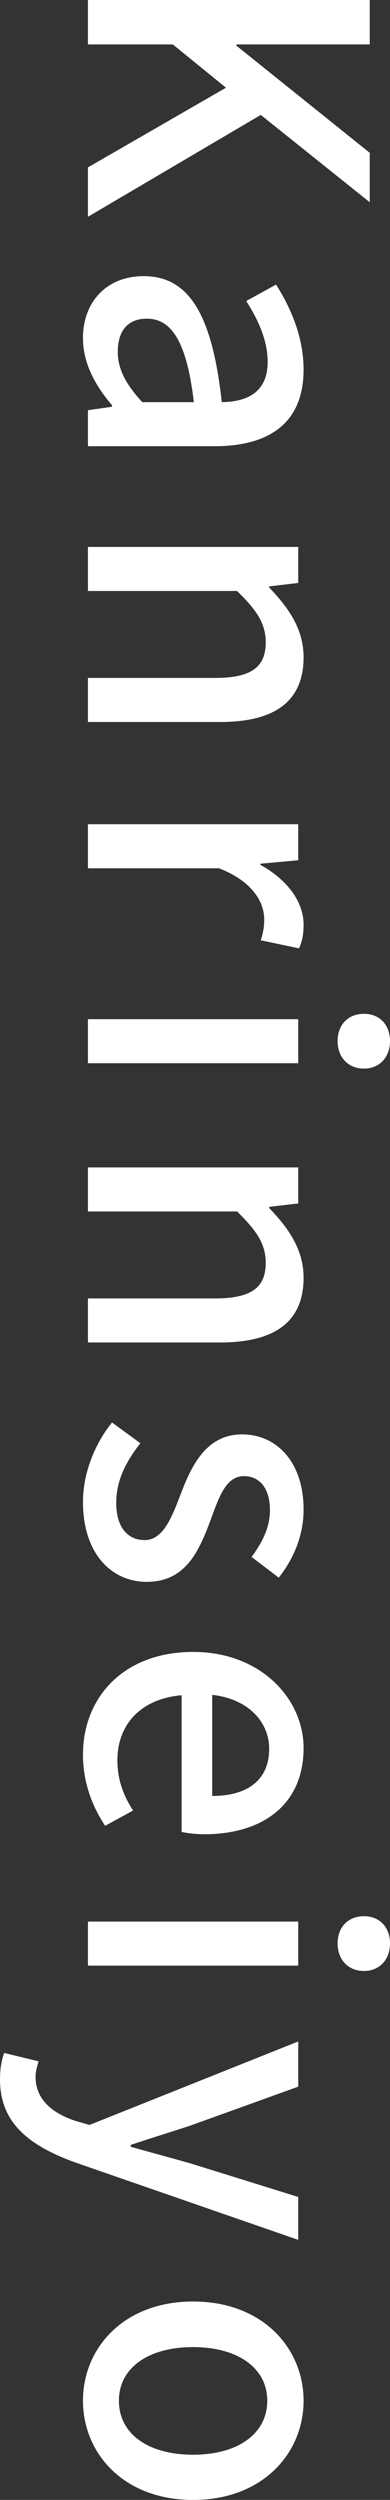 <?xml version="1.0" encoding="UTF-8"?><svg id="_レイヤー_2" xmlns="http://www.w3.org/2000/svg" viewBox="0 0 53.043 339.401"><rect x="0" y="0" width="53.043" height="339.401" fill="#333333" stroke="none"/><defs><style>.cls-1{fill:#fff;stroke-width:0px;}</style></defs><g id="contents"><path class="cls-1" d="m50.286,0v6.032h-18.148v.156l18.148,14.56v6.708l-14.82-11.856-23.505,13.833v-6.708l18.773-10.816-7.228-5.877h-11.545V0h38.325Z"/><path class="cls-1" d="m19.553,37.492c6.137,0,9.309,5.2,10.609,17.108,3.328-.052,6.24-1.248,6.24-5.46,0-3.017-1.353-5.824-2.912-8.269l4.056-2.236c1.872,2.965,3.744,6.969,3.744,11.545,0,7.124-4.524,10.4-12.116,10.4H11.961v-4.889l3.276-.468v-.208c-2.236-2.6-3.952-5.668-3.952-9.101,0-4.94,3.224-8.424,8.268-8.424Zm-.207,17.108h7.019c-.988-8.477-3.172-11.336-6.396-11.336-2.808,0-3.951,1.924-3.951,4.472,0,2.496,1.195,4.524,3.328,6.864Z"/><path class="cls-1" d="m40.562,74.256v4.888l-3.953.469v.155c2.549,2.652,4.681,5.564,4.681,9.465,0,6.084-4.056,8.788-11.337,8.788H11.961v-5.981h17.265c4.94,0,6.916-1.456,6.916-4.836,0-2.652-1.352-4.473-3.899-6.969H11.961v-5.979h28.602Z"/><path class="cls-1" d="m40.562,111.903v4.889l-5.148.468v.156c3.691,2.028,5.876,5.044,5.876,8.112,0,1.404-.208,2.34-.624,3.224l-5.2-1.092c.311-.988.468-1.716.468-2.86,0-2.34-1.611-5.148-6.136-6.916H11.961v-5.981h28.602Z"/><path class="cls-1" d="m40.562,138.371v5.979H11.961v-5.979h28.602Zm8.943-.729c2.133,0,3.537,1.509,3.537,3.692s-1.404,3.744-3.537,3.744c-2.184,0-3.588-1.56-3.588-3.744s1.404-3.692,3.588-3.692Z"/><path class="cls-1" d="m40.562,158.494v4.889l-3.953.468v.156c2.549,2.652,4.681,5.564,4.681,9.464,0,6.085-4.056,8.788-11.337,8.788H11.961v-5.979h17.265c4.94,0,6.916-1.456,6.916-4.837,0-2.651-1.352-4.472-3.899-6.968H11.961v-5.981h28.602Z"/><path class="cls-1" d="m15.237,193.126l3.848,2.809c-1.976,2.548-3.276,5.044-3.276,8.112,0,3.432,1.664,5.044,3.849,5.044,2.601,0,3.744-3.225,4.94-6.292,1.456-3.849,3.484-8.06,8.32-8.06,4.784,0,8.372,3.849,8.372,10.192,0,3.796-1.56,6.969-3.38,9.256l-3.692-2.808c1.456-1.976,2.496-4.004,2.496-6.345,0-3.172-1.56-4.628-3.536-4.628-2.444,0-3.38,2.809-4.524,5.929-1.508,4.004-3.276,8.424-8.685,8.424-4.783,0-8.684-3.796-8.684-10.868,0-3.952,1.664-7.956,3.952-10.765Z"/><path class="cls-1" d="m26.262,224.274c9.256,0,15.028,6.396,15.028,13.052,0,7.593-5.46,11.7-13.521,11.7-1.196,0-2.34-.155-3.068-.311v-18.564c-5.46.468-8.736,3.899-8.736,8.84,0,2.548.78,4.732,2.133,6.812l-3.797,2.08c-1.768-2.652-3.016-5.929-3.016-9.673,0-7.748,5.512-13.935,14.977-13.935Zm2.6,19.553c4.889,0,7.748-2.236,7.748-6.396,0-3.588-2.756-6.761-7.748-7.332v13.729Z"/><path class="cls-1" d="m40.562,260.882v5.981H11.961v-5.981h28.602Zm8.943-.729c2.133,0,3.537,1.508,3.537,3.692s-1.404,3.744-3.537,3.744c-2.184,0-3.588-1.56-3.588-3.744s1.404-3.692,3.588-3.692Z"/><path class="cls-1" d="m.572,278.717l4.681,1.144c-.156.52-.416,1.353-.416,2.08,0,3.12,2.288,4.94,5.356,5.981l1.976.572,28.394-11.337v6.137l-14.717,5.304c-2.549.832-5.408,1.717-8.06,2.601v.26c2.6.728,5.46,1.508,8.06,2.236l14.717,4.576v5.824l-30.317-10.505c-6.137-2.236-10.245-5.252-10.245-11.284,0-1.456.209-2.601.572-3.588Z"/><path class="cls-1" d="m26.262,312.464c9.516,0,15.028,6.396,15.028,13.469s-5.513,13.469-15.028,13.469-14.977-6.396-14.977-13.469,5.46-13.469,14.977-13.469Zm0,20.801c6.032,0,10.088-2.808,10.088-7.332,0-4.472-4.056-7.28-10.088-7.28-6.084,0-10.089,2.809-10.089,7.28,0,4.524,4.005,7.332,10.089,7.332Z"/></g></svg>